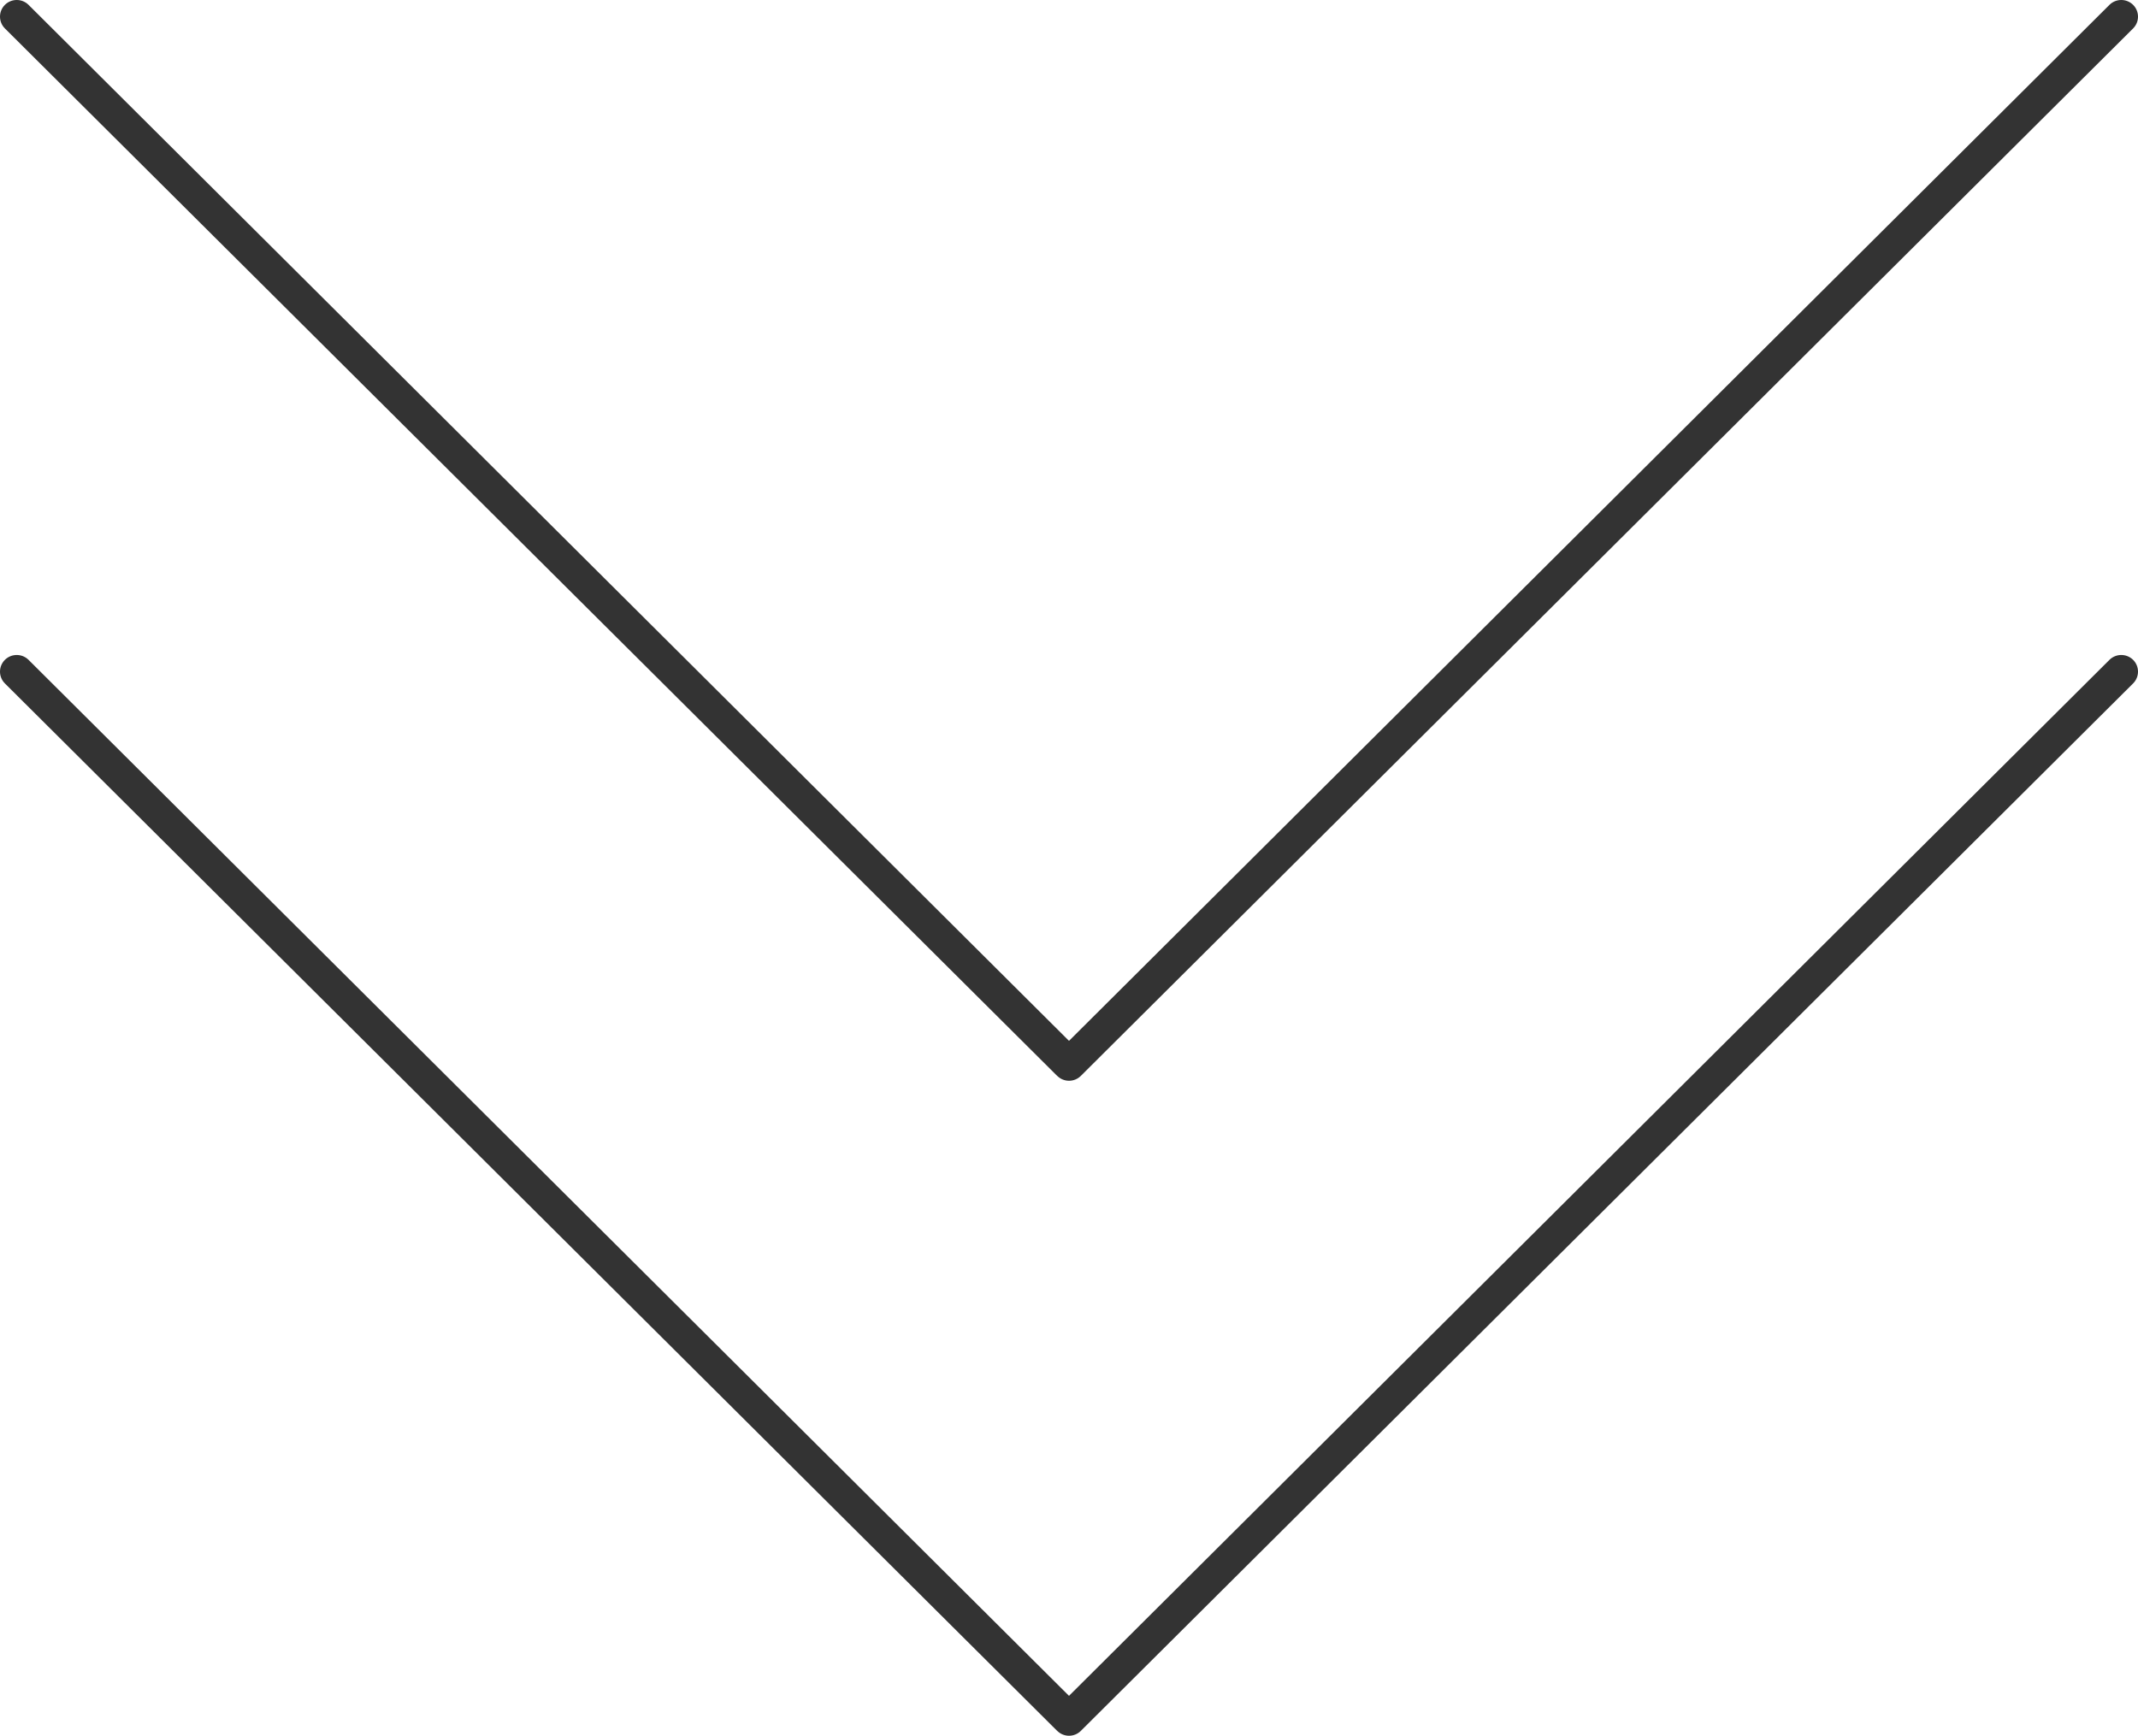 <svg width="101" height="82" viewBox="0 0 101 82" fill="none" xmlns="http://www.w3.org/2000/svg">
<path d="M49.947 81.776L0.231 32.286C-0.077 31.979 -0.077 31.48 0.231 31.173C0.541 30.866 1.04 30.866 1.349 31.173L50.5 80.115L99.651 31.173C99.96 30.866 100.459 30.866 100.769 31.173C101.077 31.48 101.077 31.979 100.769 32.286L51.053 81.776C50.746 82.075 50.257 82.075 49.951 81.776H49.947Z" fill="#333333"/>
<path d="M49.947 50.833L0.231 1.343C-0.077 1.036 -0.077 0.537 0.231 0.23C0.541 -0.077 1.04 -0.077 1.349 0.23L50.5 49.172L99.651 0.23C99.96 -0.077 100.459 -0.077 100.769 0.23C101.077 0.537 101.077 1.036 100.769 1.343L51.053 50.833C50.746 51.132 50.257 51.132 49.951 50.833H49.947Z" fill="#333333"/>
</svg>
